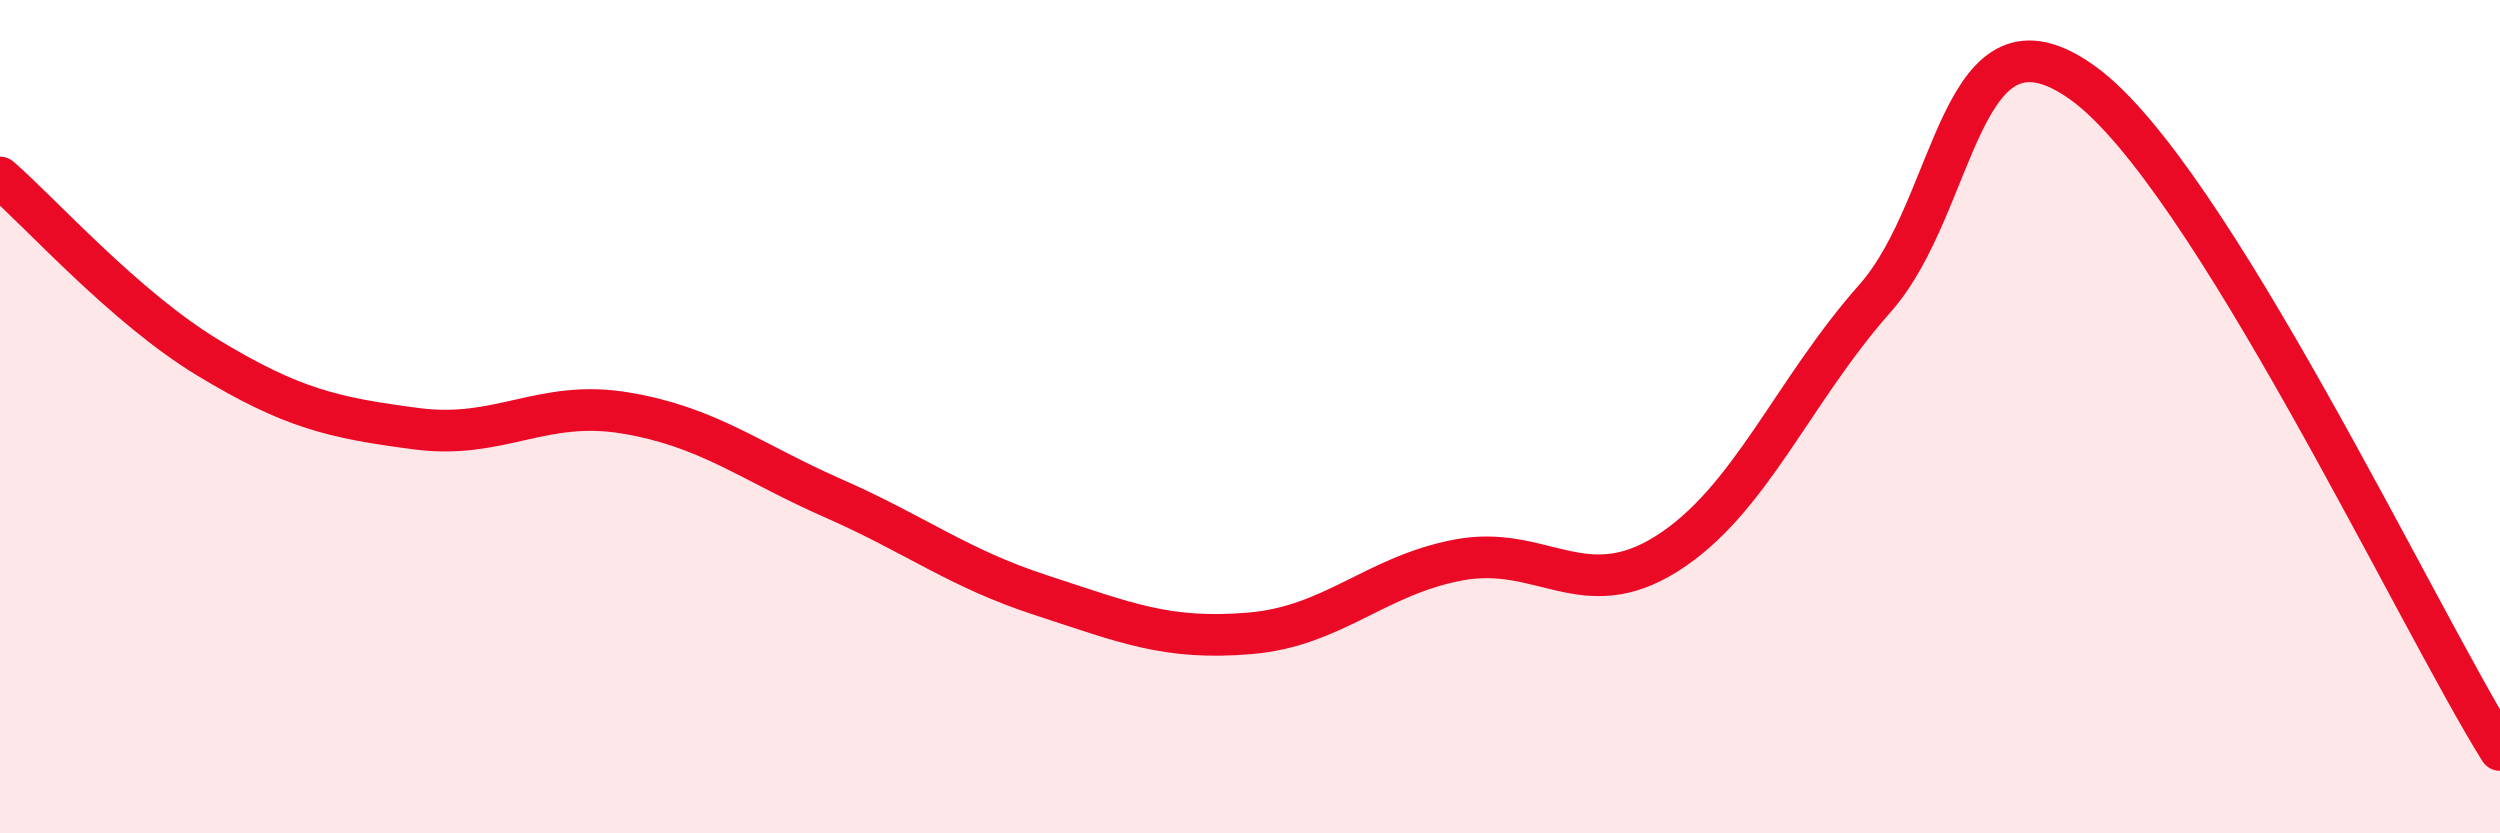 
    <svg width="60" height="20" viewBox="0 0 60 20" xmlns="http://www.w3.org/2000/svg">
      <path
        d="M 0,4.26 C 1,5.13 3,7.38 5,8.59 C 7,9.8 8,10.03 10,10.29 C 12,10.55 13,9.58 15,9.91 C 17,10.24 18,11.08 20,11.96 C 22,12.84 23,13.64 25,14.29 C 27,14.94 28,15.37 30,15.2 C 32,15.03 33,13.82 35,13.44 C 37,13.06 38,14.55 40,13.29 C 42,12.03 43,9.42 45,7.16 C 47,4.9 47,-0.17 50,2 C 53,4.17 58,14.8 60,18L60 20L0 20Z"
        fill="#EB0A25"
        opacity="0.1"
        stroke-linecap="round"
        stroke-linejoin="round"
      />
      <path
        d="M 0,4.26 C 1,5.13 3,7.38 5,8.59 C 7,9.8 8,10.03 10,10.29 C 12,10.55 13,9.58 15,9.91 C 17,10.24 18,11.08 20,11.96 C 22,12.84 23,13.64 25,14.29 C 27,14.94 28,15.37 30,15.2 C 32,15.03 33,13.82 35,13.44 C 37,13.06 38,14.55 40,13.29 C 42,12.03 43,9.42 45,7.16 C 47,4.9 47,-0.17 50,2 C 53,4.17 58,14.8 60,18"
        stroke="#EB0A25"
        stroke-width="1"
        fill="none"
        stroke-linecap="round"
        stroke-linejoin="round"
      />
    </svg>
  